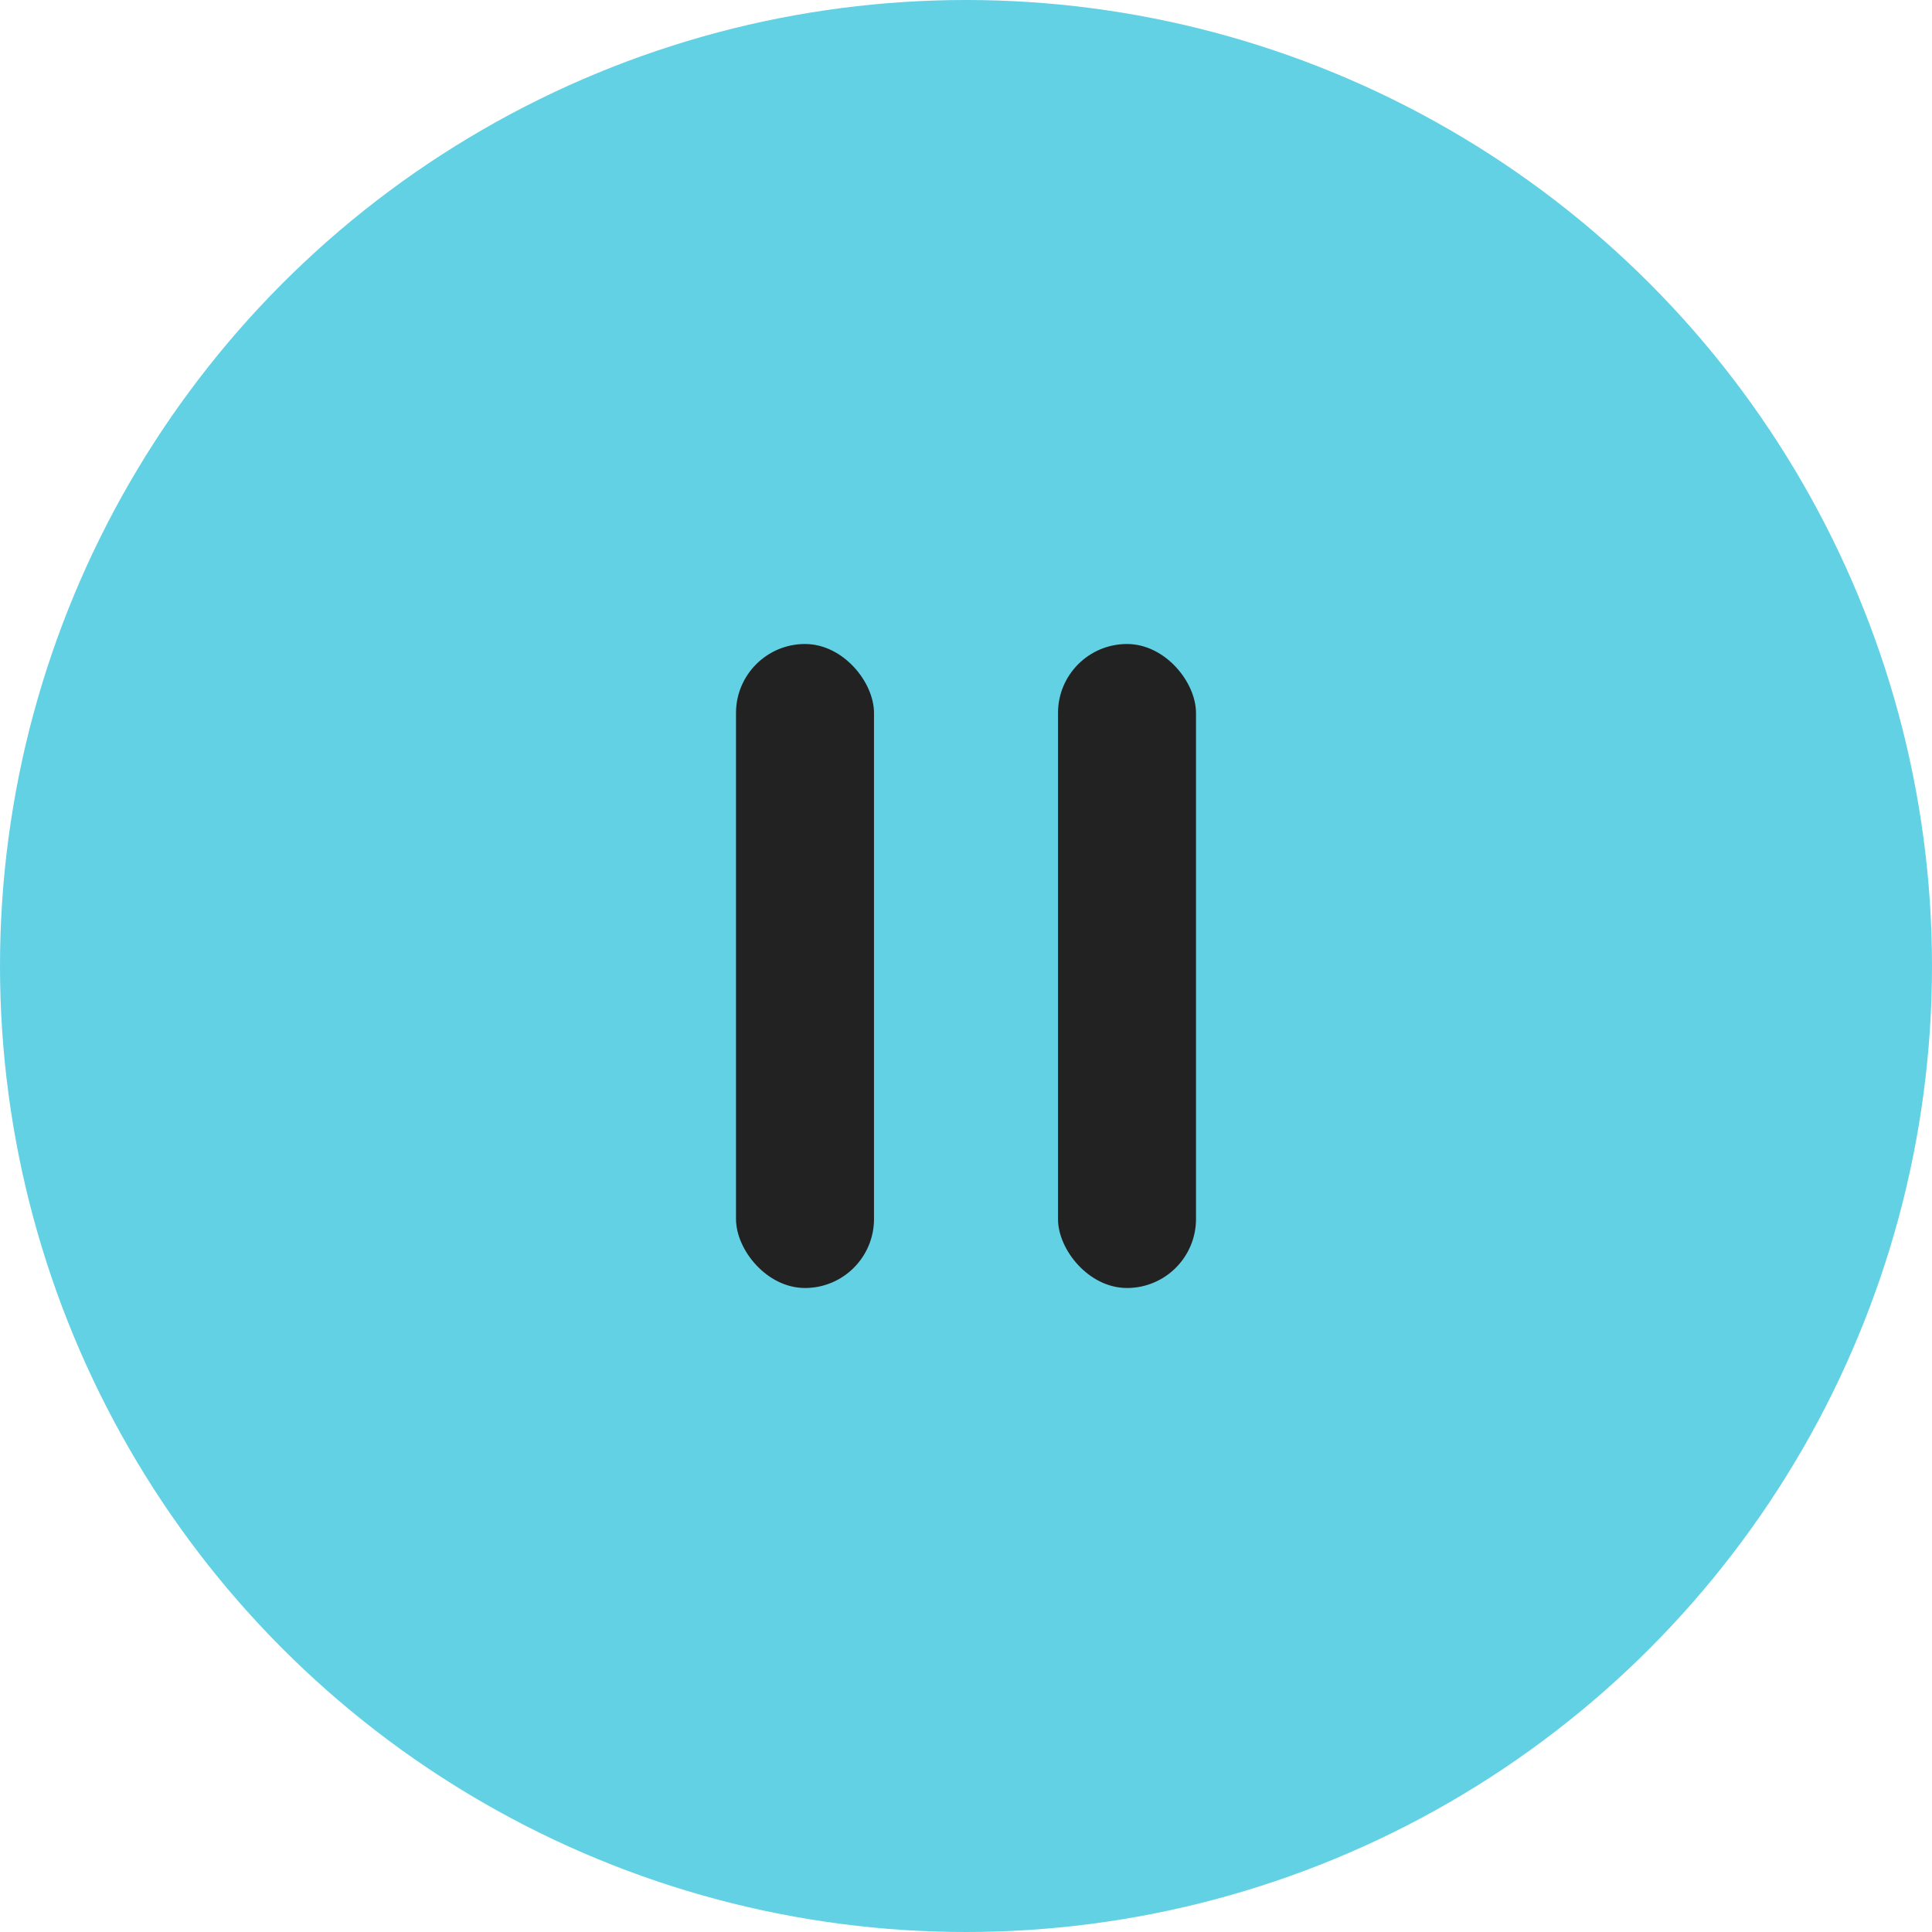 <?xml version="1.0" encoding="UTF-8"?> <svg xmlns="http://www.w3.org/2000/svg" width="42" height="42" viewBox="0 0 42 42" fill="none"> <circle cx="21" cy="21" r="21" fill="#62D1E4"></circle> <rect x="16" y="14" width="3" height="14" rx="1.5" fill="#222222"></rect> <rect x="23" y="14" width="3" height="14" rx="1.5" fill="#222222"></rect> </svg> 